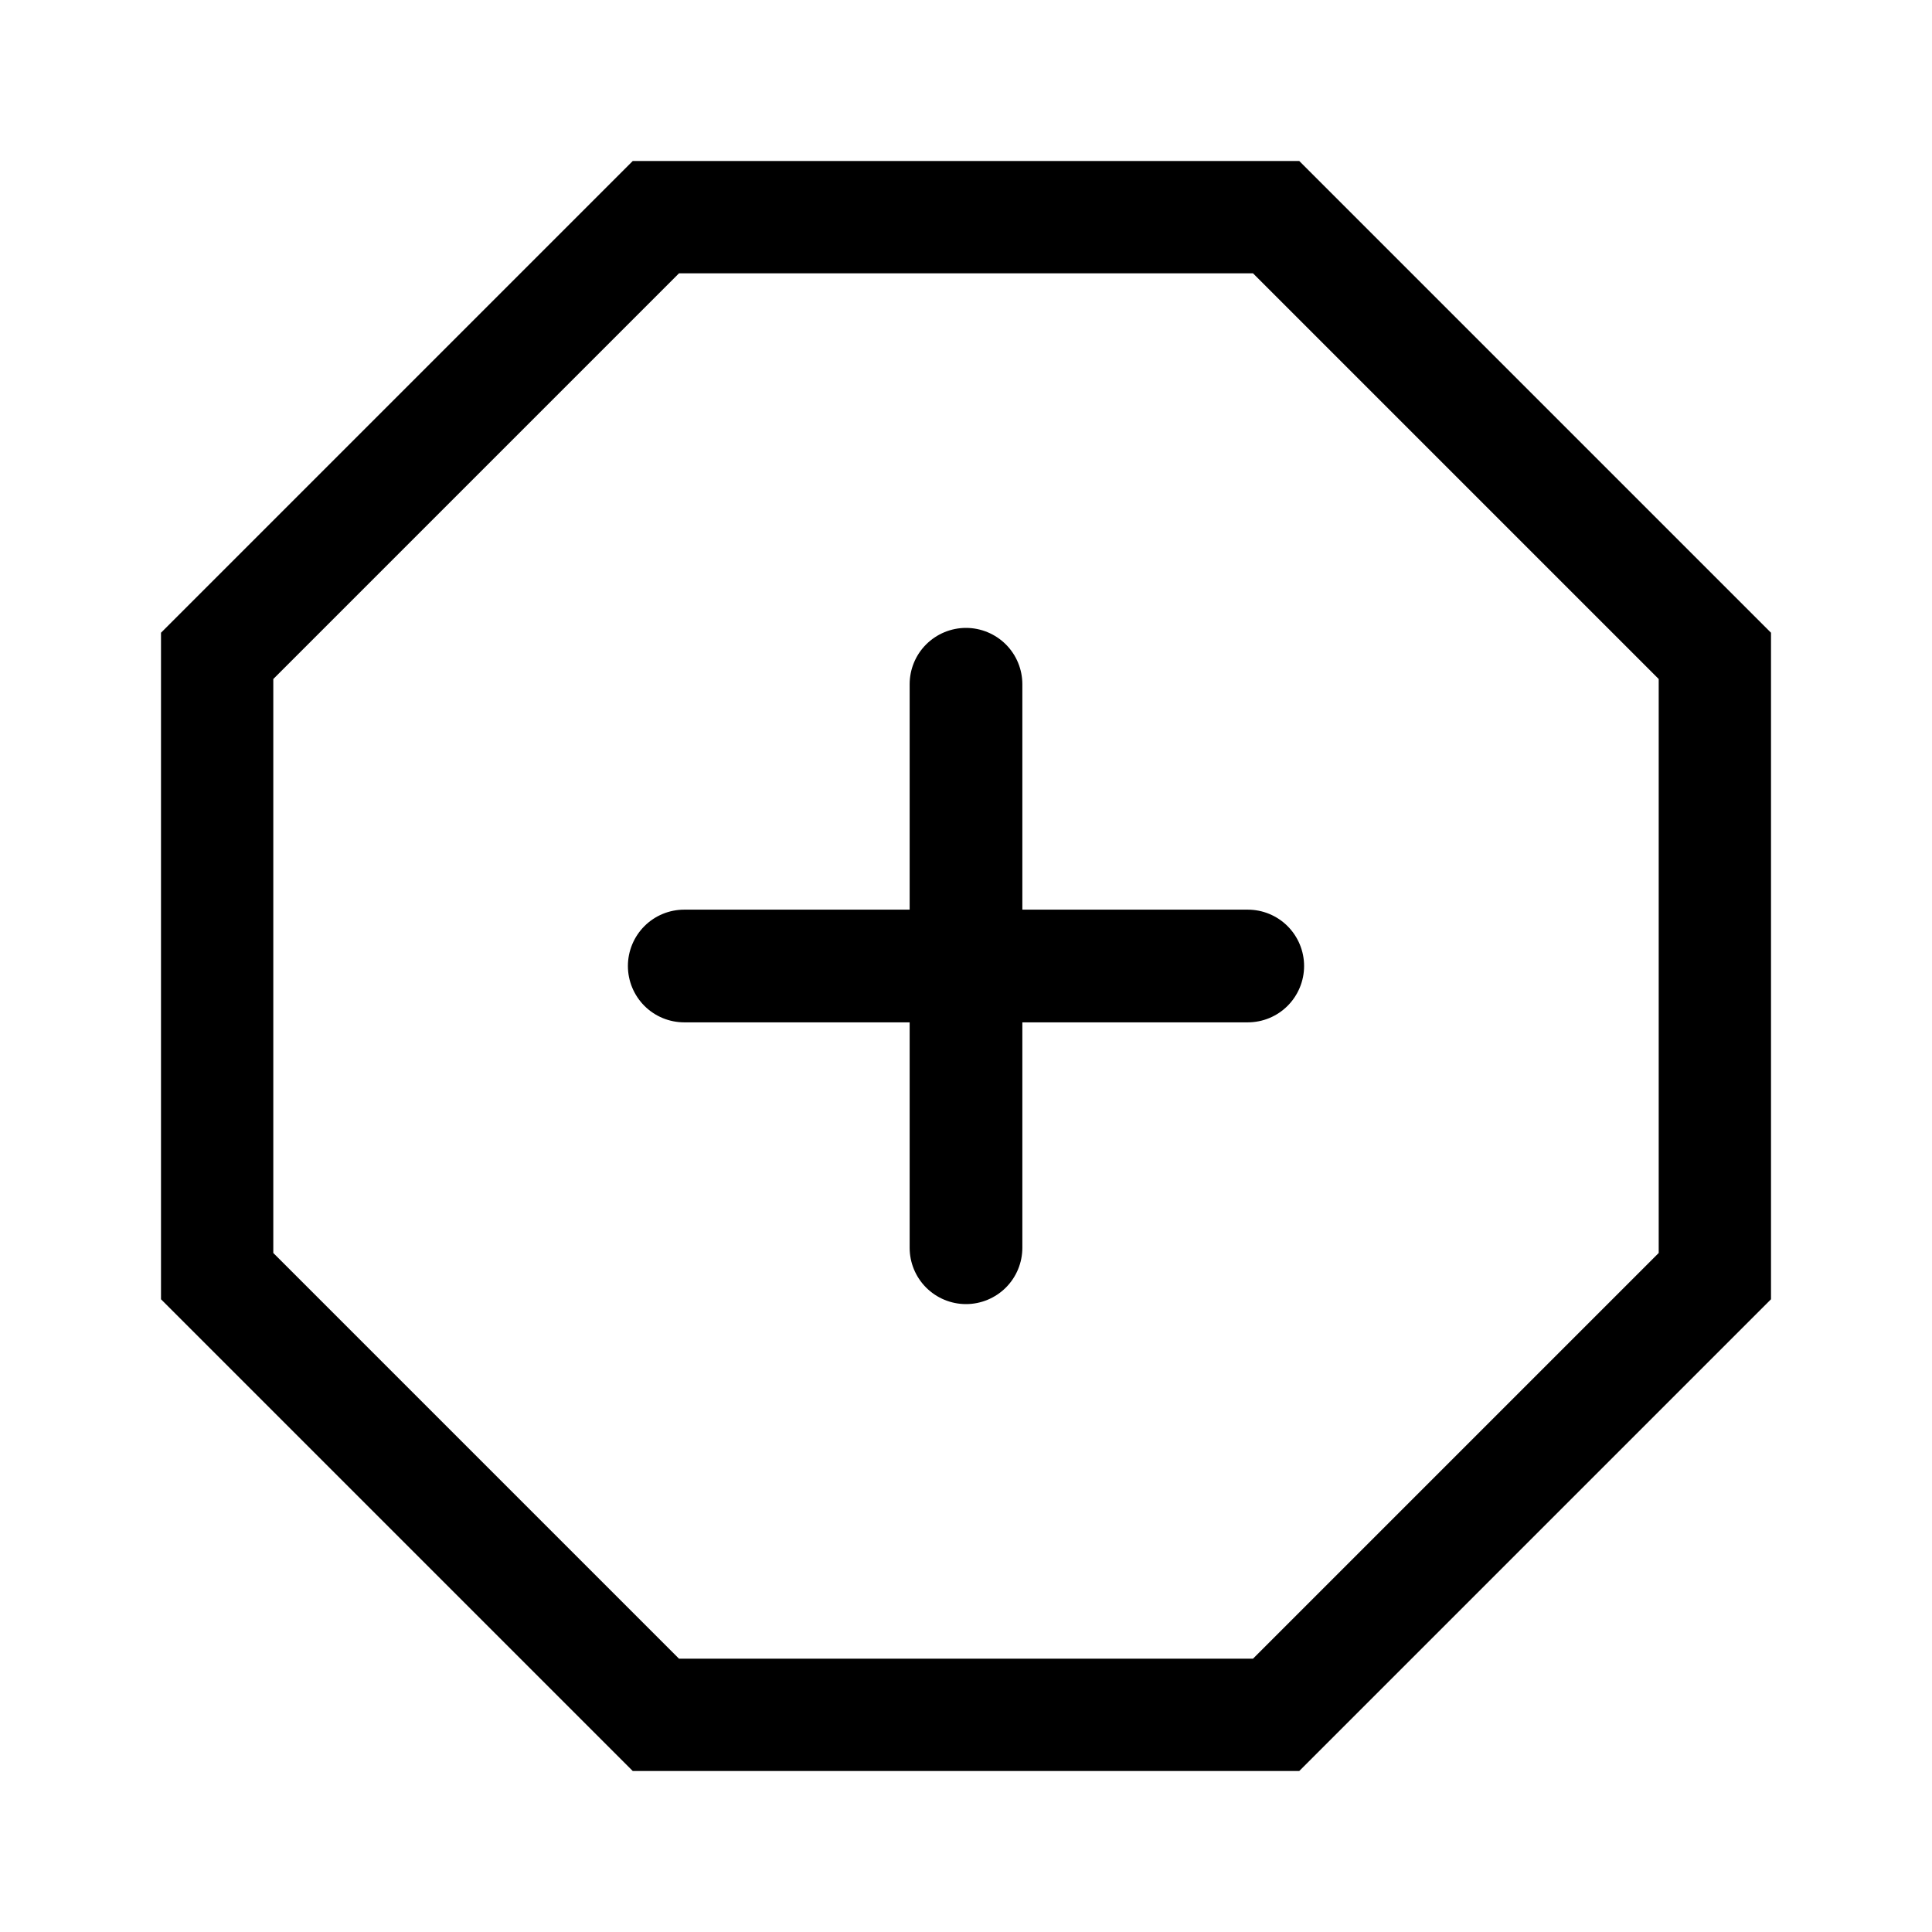<svg width="48" height="48" viewBox="0 0 48 48" fill="none" xmlns="http://www.w3.org/2000/svg">
<path d="M32.28 44H15.72L4 32.28V15.72L15.72 4H32.28L44 15.72V32.28L32.28 44ZM16.87 41.21H31.13L41.21 31.13V16.87L31.13 6.79H16.87L6.79 16.87V31.13L16.87 41.21Z" fill="black"/>
<path d="M31 22.6H25.4V17C25.4 16.629 25.253 16.273 24.99 16.01C24.727 15.748 24.371 15.6 24 15.6C23.629 15.6 23.273 15.748 23.01 16.01C22.747 16.273 22.6 16.629 22.6 17V22.6H17C16.629 22.6 16.273 22.747 16.01 23.01C15.748 23.273 15.6 23.629 15.6 24C15.6 24.371 15.748 24.727 16.01 24.99C16.273 25.253 16.629 25.4 17 25.4H22.6V31C22.6 31.371 22.747 31.727 23.01 31.99C23.273 32.252 23.629 32.4 24 32.4C24.371 32.4 24.727 32.252 24.99 31.99C25.253 31.727 25.4 31.371 25.4 31V25.4H31C31.371 25.4 31.727 25.253 31.99 24.99C32.252 24.727 32.4 24.371 32.4 24C32.4 23.629 32.252 23.273 31.99 23.01C31.727 22.747 31.371 22.6 31 22.6Z" fill="black"/>
</svg>

